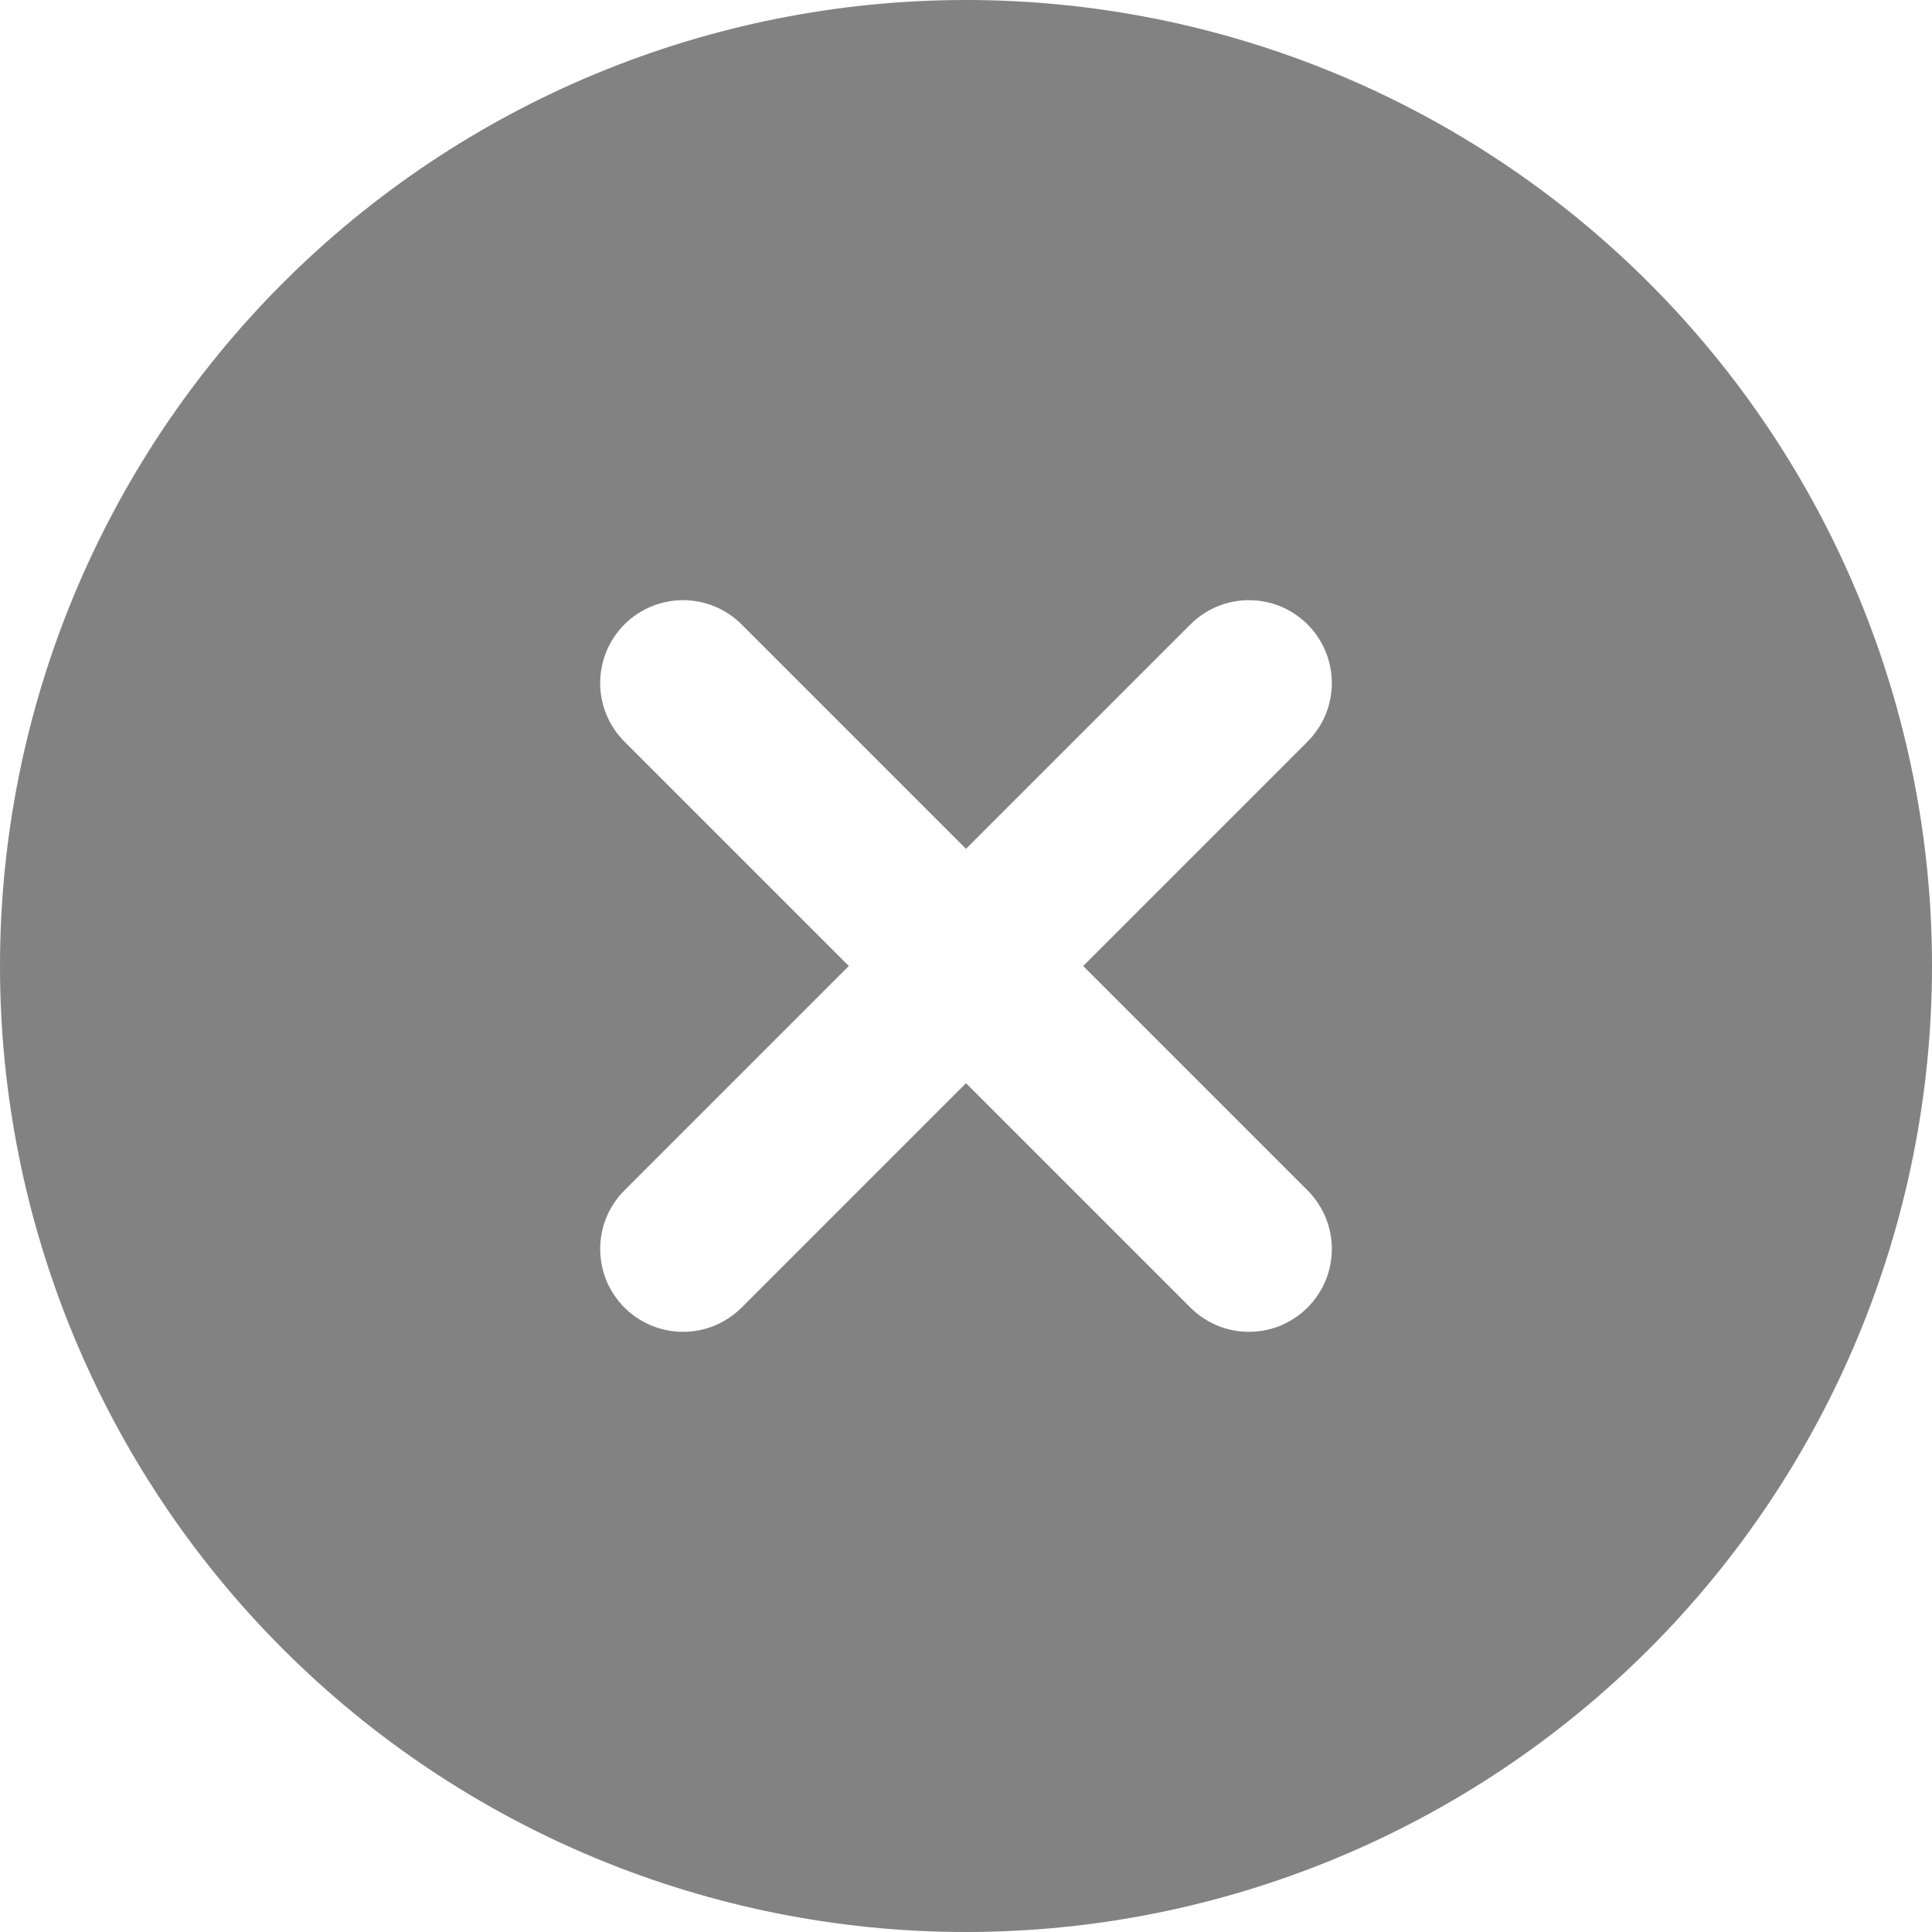 <svg width="20" height="20" viewBox="0 0 20 20" fill="none" xmlns="http://www.w3.org/2000/svg">
<path d="M10 0C12.652 0 15.196 1.054 17.071 2.929C18.946 4.804 20 7.348 20 10C20 12.652 18.946 15.196 17.071 17.071C15.196 18.946 12.652 20 10 20C7.348 20 4.804 18.946 2.929 17.071C1.054 15.196 0 12.652 0 10C0 7.348 1.054 4.804 2.929 2.929C4.804 1.054 7.348 0 10 0V0ZM10 8.787L7.677 6.464C7.516 6.303 7.298 6.213 7.071 6.213C6.843 6.213 6.625 6.303 6.464 6.464C6.303 6.625 6.213 6.843 6.213 7.071C6.213 7.298 6.303 7.516 6.464 7.677L8.787 10L6.464 12.323C6.385 12.402 6.321 12.497 6.278 12.601C6.235 12.705 6.213 12.817 6.213 12.929C6.213 13.042 6.235 13.153 6.278 13.258C6.321 13.361 6.385 13.456 6.464 13.536C6.544 13.615 6.638 13.678 6.743 13.722C6.847 13.765 6.958 13.787 7.071 13.787C7.183 13.787 7.295 13.765 7.399 13.722C7.503 13.678 7.598 13.615 7.677 13.536L10 11.213L12.323 13.536C12.402 13.615 12.497 13.678 12.601 13.722C12.705 13.765 12.817 13.787 12.929 13.787C13.042 13.787 13.153 13.765 13.258 13.722C13.361 13.678 13.456 13.615 13.536 13.536C13.615 13.456 13.678 13.361 13.722 13.258C13.765 13.153 13.787 13.042 13.787 12.929C13.787 12.817 13.765 12.705 13.722 12.601C13.678 12.497 13.615 12.402 13.536 12.323L11.213 10L13.536 7.677C13.615 7.598 13.678 7.503 13.722 7.399C13.765 7.295 13.787 7.183 13.787 7.071C13.787 6.958 13.765 6.847 13.722 6.743C13.678 6.638 13.615 6.544 13.536 6.464C13.456 6.385 13.361 6.321 13.258 6.278C13.153 6.235 13.042 6.213 12.929 6.213C12.817 6.213 12.705 6.235 12.601 6.278C12.497 6.321 12.402 6.385 12.323 6.464L10 8.787Z" fill="#828282"/>
</svg>
